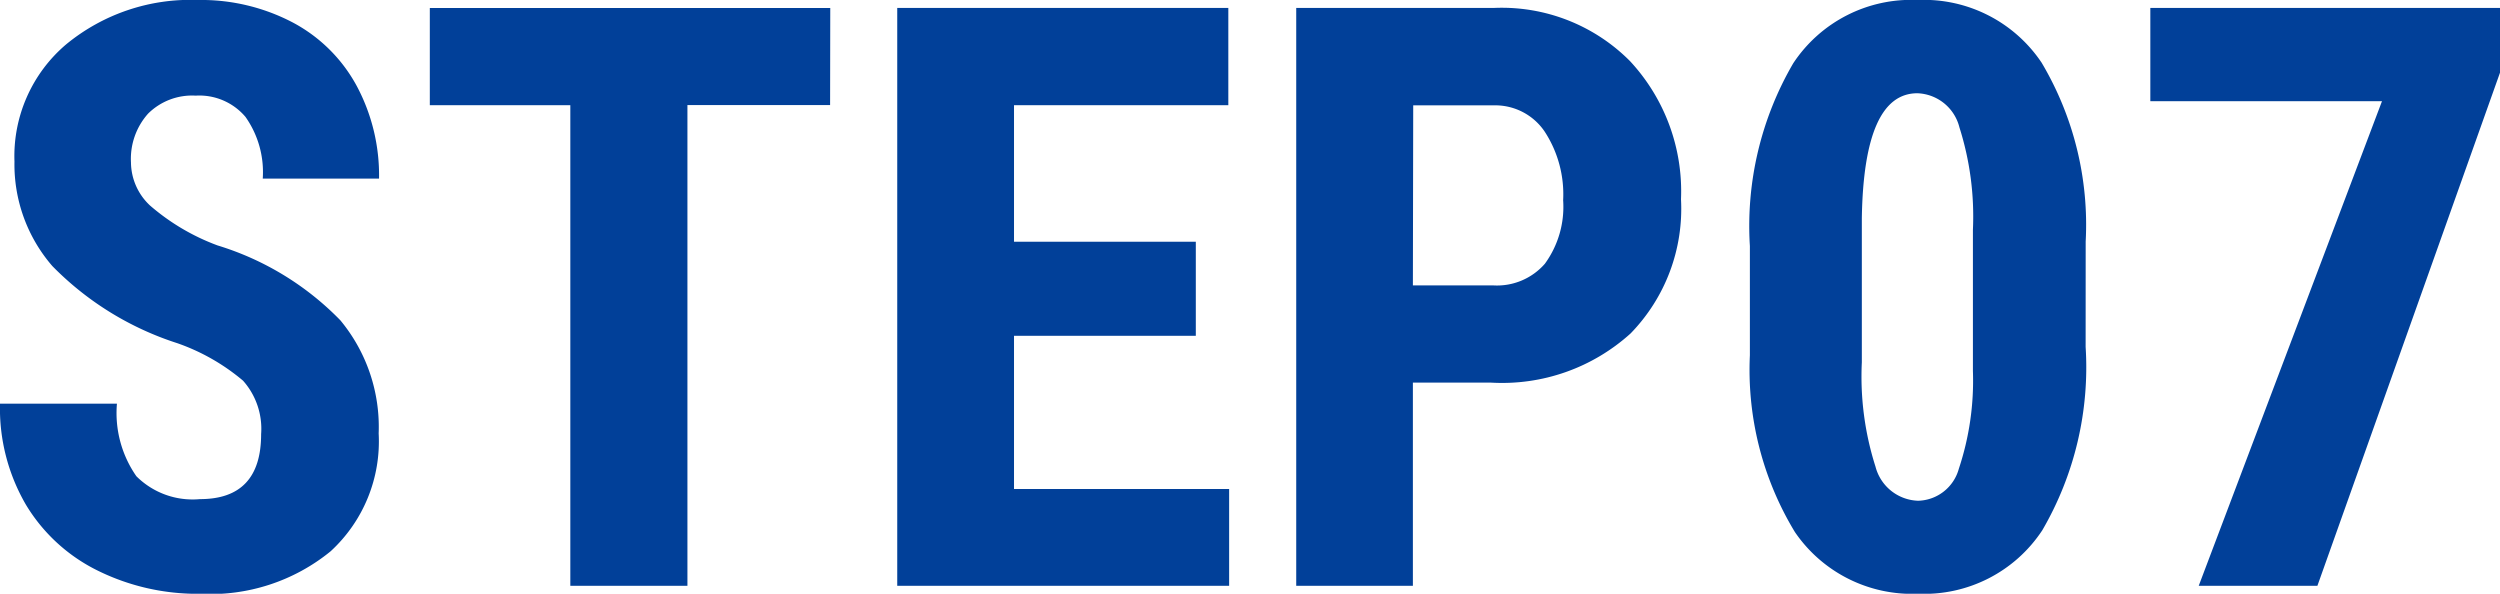 <svg xmlns="http://www.w3.org/2000/svg" width="46.136" height="10.957" viewBox="0 0 46.136 10.957">
  <path id="flowofavailable_num_07" d="M5.361-2.8a1.336,1.336,0,0,0-.333-.985,3.837,3.837,0,0,0-1.212-.692A5.649,5.649,0,0,1,1.509-5.9a2.863,2.863,0,0,1-.7-1.93,2.706,2.706,0,0,1,.956-2.164,3.606,3.606,0,0,1,2.428-.817,3.635,3.635,0,0,1,1.75.414A2.871,2.871,0,0,1,7.123-9.229a3.5,3.5,0,0,1,.414,1.714H5.391a1.768,1.768,0,0,0-.319-1.139,1.116,1.116,0,0,0-.919-.392,1.151,1.151,0,0,0-.879.333,1.253,1.253,0,0,0-.315.9,1.1,1.1,0,0,0,.352.795,4.043,4.043,0,0,0,1.245.736A5.335,5.335,0,0,1,6.823-4.9a3.084,3.084,0,0,1,.707,2.087A2.753,2.753,0,0,1,6.643-.637a3.508,3.508,0,0,1-2.41.784A4.15,4.15,0,0,1,2.351-.278,3.186,3.186,0,0,1,1.022-1.494a3.532,3.532,0,0,1-.48-1.868H2.7a2.038,2.038,0,0,0,.359,1.34A1.469,1.469,0,0,0,4.233-1.6Q5.361-1.6,5.361-2.8Zm10.5-6.072H13.228V0H11.067V-8.87H8.474v-1.794h7.39ZM22.61-4.614H19.255v2.827h3.97V0H17.1V-10.664H23.21V-8.87H19.255v2.52H22.61Zm4.006.864V0H24.463V-10.664H28.1a3.333,3.333,0,0,1,2.523.981,3.53,3.53,0,0,1,.941,2.549,3.3,3.3,0,0,1-.93,2.476,3.533,3.533,0,0,1-2.578.908Zm0-1.794H28.1a1.172,1.172,0,0,0,.952-.4,1.784,1.784,0,0,0,.337-1.172,2.114,2.114,0,0,0-.344-1.271,1.1,1.1,0,0,0-.923-.48h-1.5ZM39.031-4.409a5.974,5.974,0,0,1-.8,3.384A2.608,2.608,0,0,1,35.94.146,2.617,2.617,0,0,1,33.666-.992a5.768,5.768,0,0,1-.831-3.263V-6.27a5.961,5.961,0,0,1,.8-3.373,2.609,2.609,0,0,1,2.292-1.168,2.616,2.616,0,0,1,2.292,1.157,5.855,5.855,0,0,1,.813,3.3ZM36.951-6.57a5.428,5.428,0,0,0-.249-1.89.83.83,0,0,0-.776-.63q-.989,0-1.025,2.307v2.659A5.466,5.466,0,0,0,35.153-2.2a.84.84,0,0,0,.787.63.8.8,0,0,0,.751-.59,5.144,5.144,0,0,0,.26-1.805Zm9.727-2.9L43.308,0h-2.19L44.5-8.943H40.225v-1.721h6.453Z" transform="translate(-0.542 10.811)" fill="#014099"/>
</svg>
